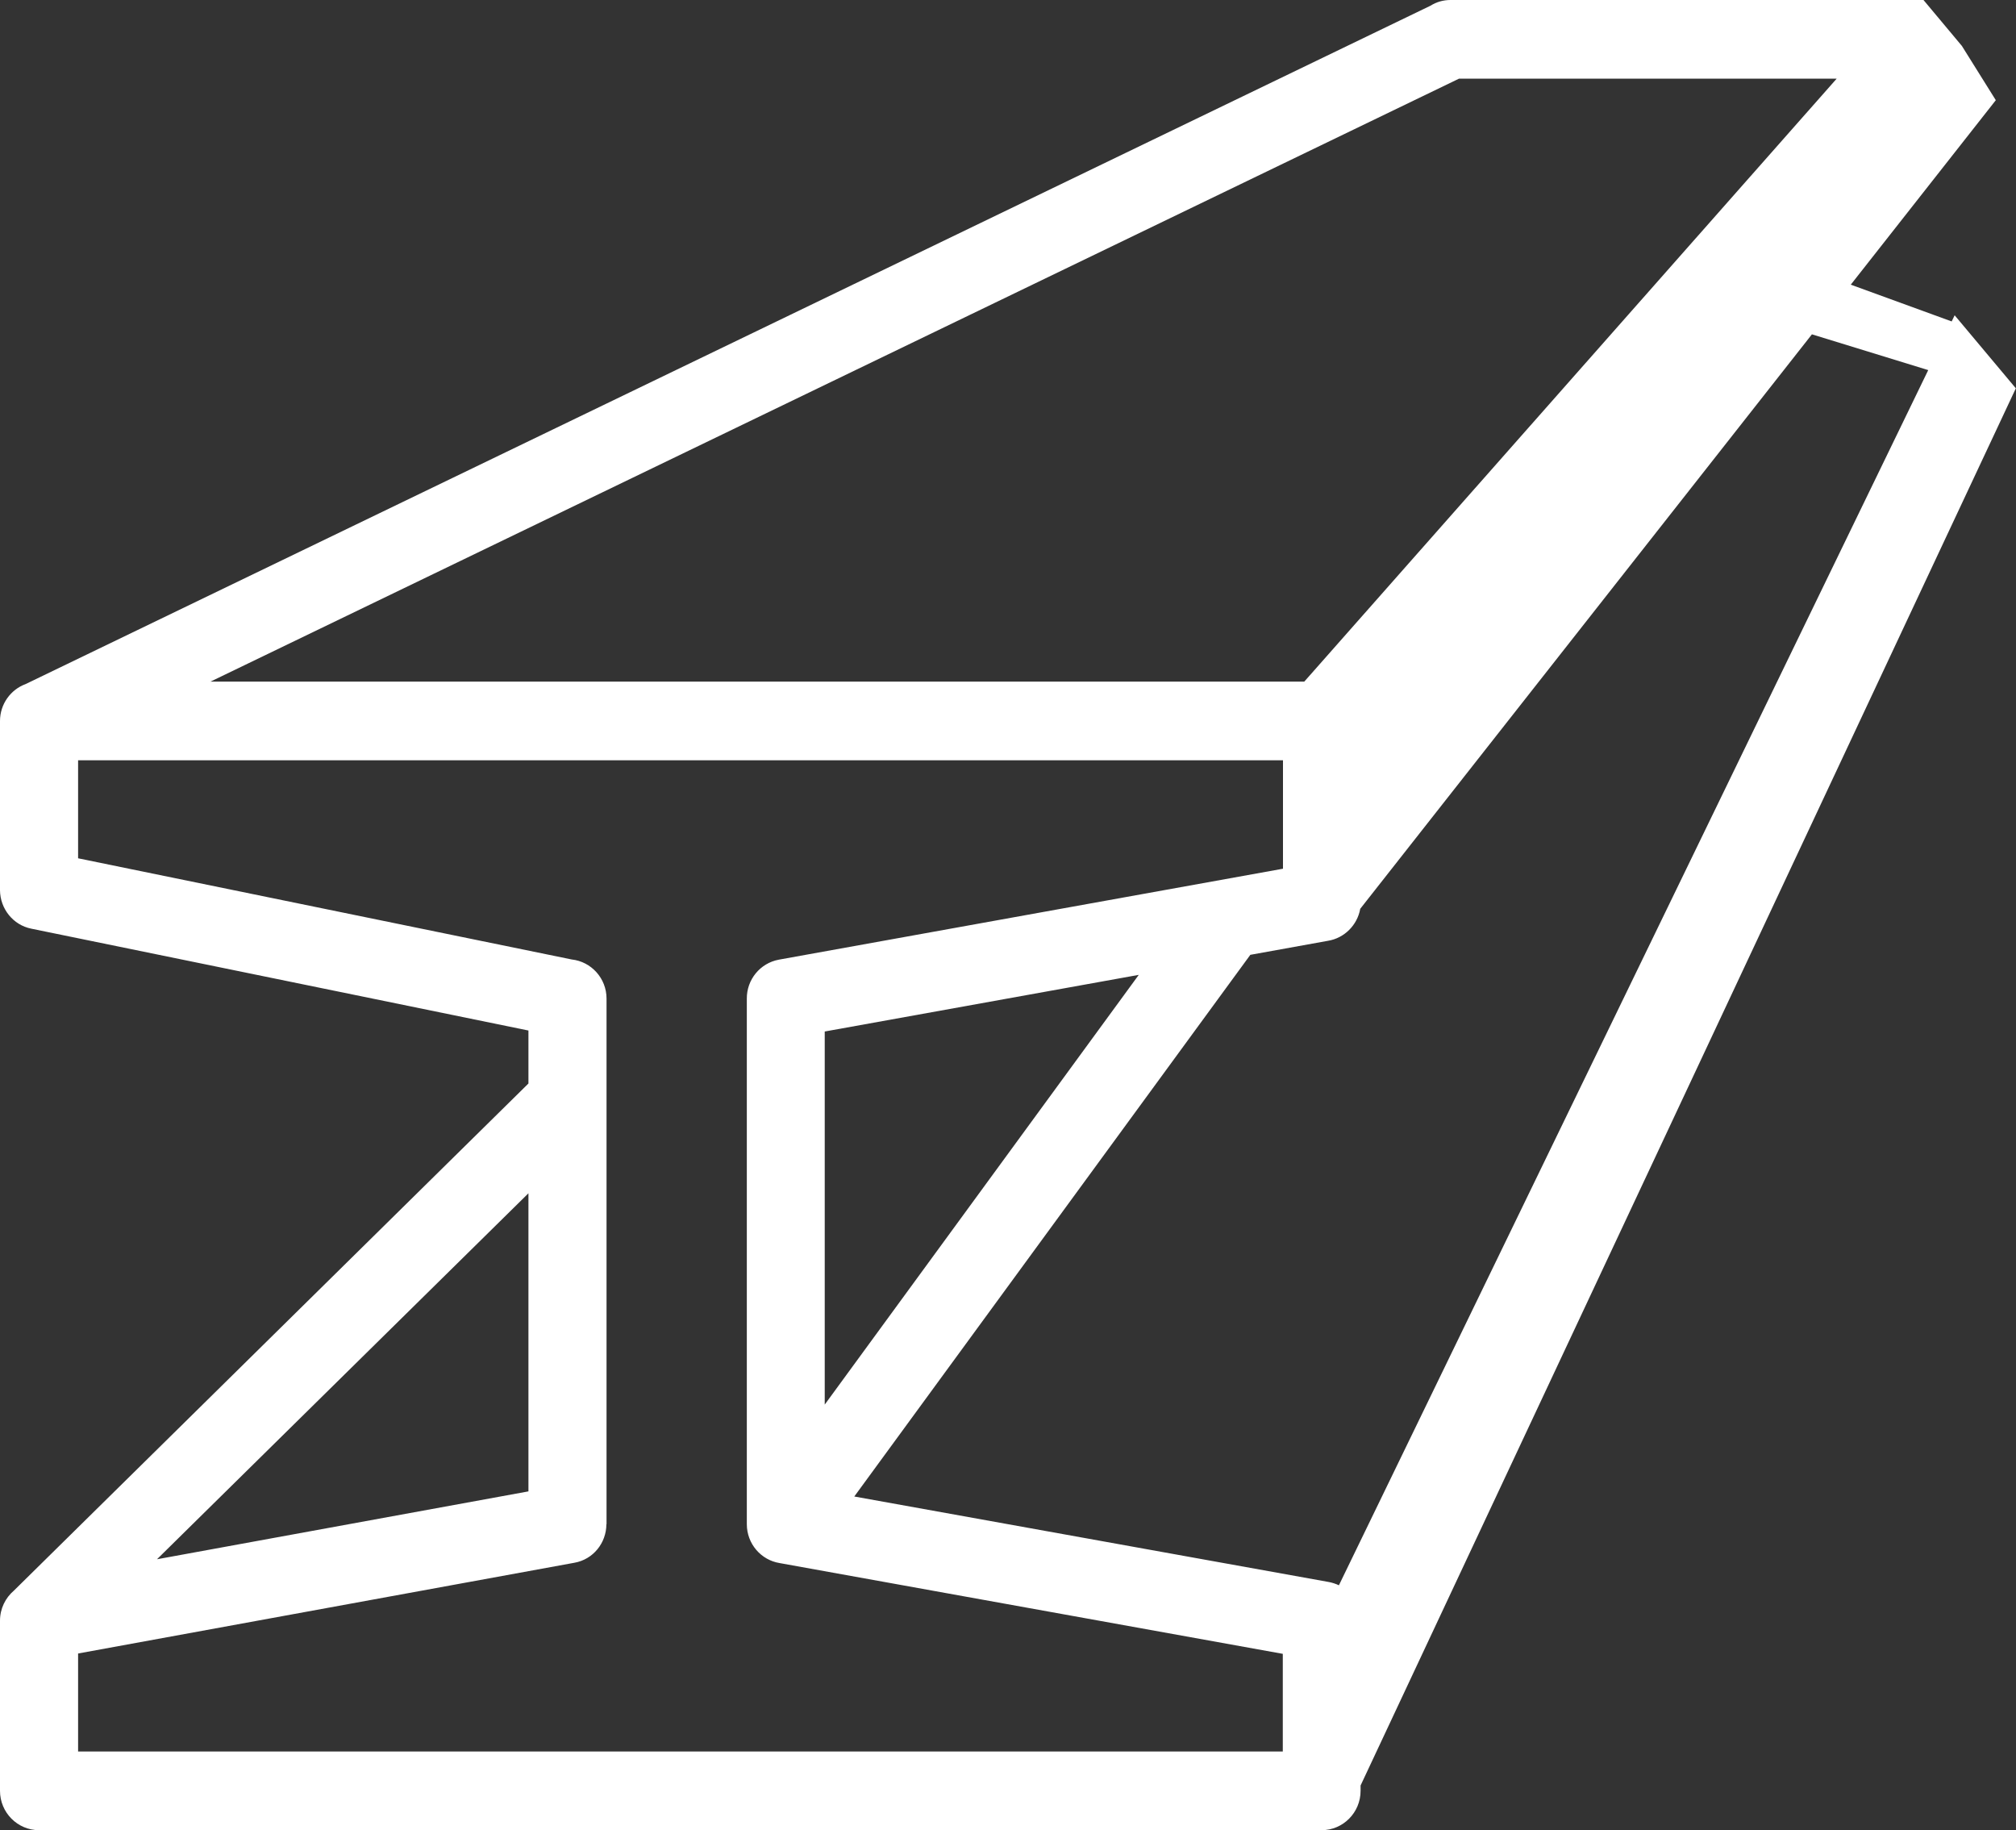 <svg width="65" height="59" viewBox="0 0 65 59" fill="none" xmlns="http://www.w3.org/2000/svg">
<rect x="0" y="0" width="65" height="59" fill="#333333" stroke="none"/>
<g clip-path="url(#clip0_2618_1972)">
<path d="M0 28.699V23.243C0 22.699 0.344 22.229 0.825 22.053L46.126 0.182C46.311 0.064 46.534 0 46.766 0H62.017L63.254 1.479L64.349 3.23L59.673 9.177L62.926 10.362L63.022 10.164L64.995 12.518L43.868 57.559V57.73C43.868 58.429 43.307 59 42.609 59H1.259C0.566 59 0 58.434 0 57.73V52.247C0 51.857 0.175 51.51 0.45 51.275L17.038 34.929V33.221L1.01 29.938C0.418 29.82 0.005 29.292 0 28.699ZM62.17 11.931L58.42 10.778L43.857 29.297C43.762 29.826 43.344 30.242 42.82 30.328L40.313 30.781L27.544 48.243L42.836 50.998C42.953 51.019 43.064 51.056 43.169 51.105L62.17 11.931ZM5.062 50.266L17.038 48.078V38.468L5.062 50.266ZM6.787 21.973H42.053L59.218 2.536H47.041L6.787 21.973ZM36.716 31.427L26.591 33.253V45.28L36.716 31.427ZM2.518 24.514V27.669L18.435 30.931C19.064 31 19.556 31.539 19.556 32.191V49.135H19.551C19.551 49.738 19.128 50.272 18.519 50.379L2.518 53.304V56.464H41.36V53.315L25.137 50.389C24.539 50.293 24.079 49.77 24.079 49.135V32.196C24.073 31.587 24.502 31.048 25.116 30.936L41.366 28.005V24.509H2.518V24.514Z" fill="white"/>
</g>
<defs>
<clipPath id="clip0_2618_1972">
<rect width="65" height="59" fill="white"/>
</clipPath>
</defs>
</svg>
